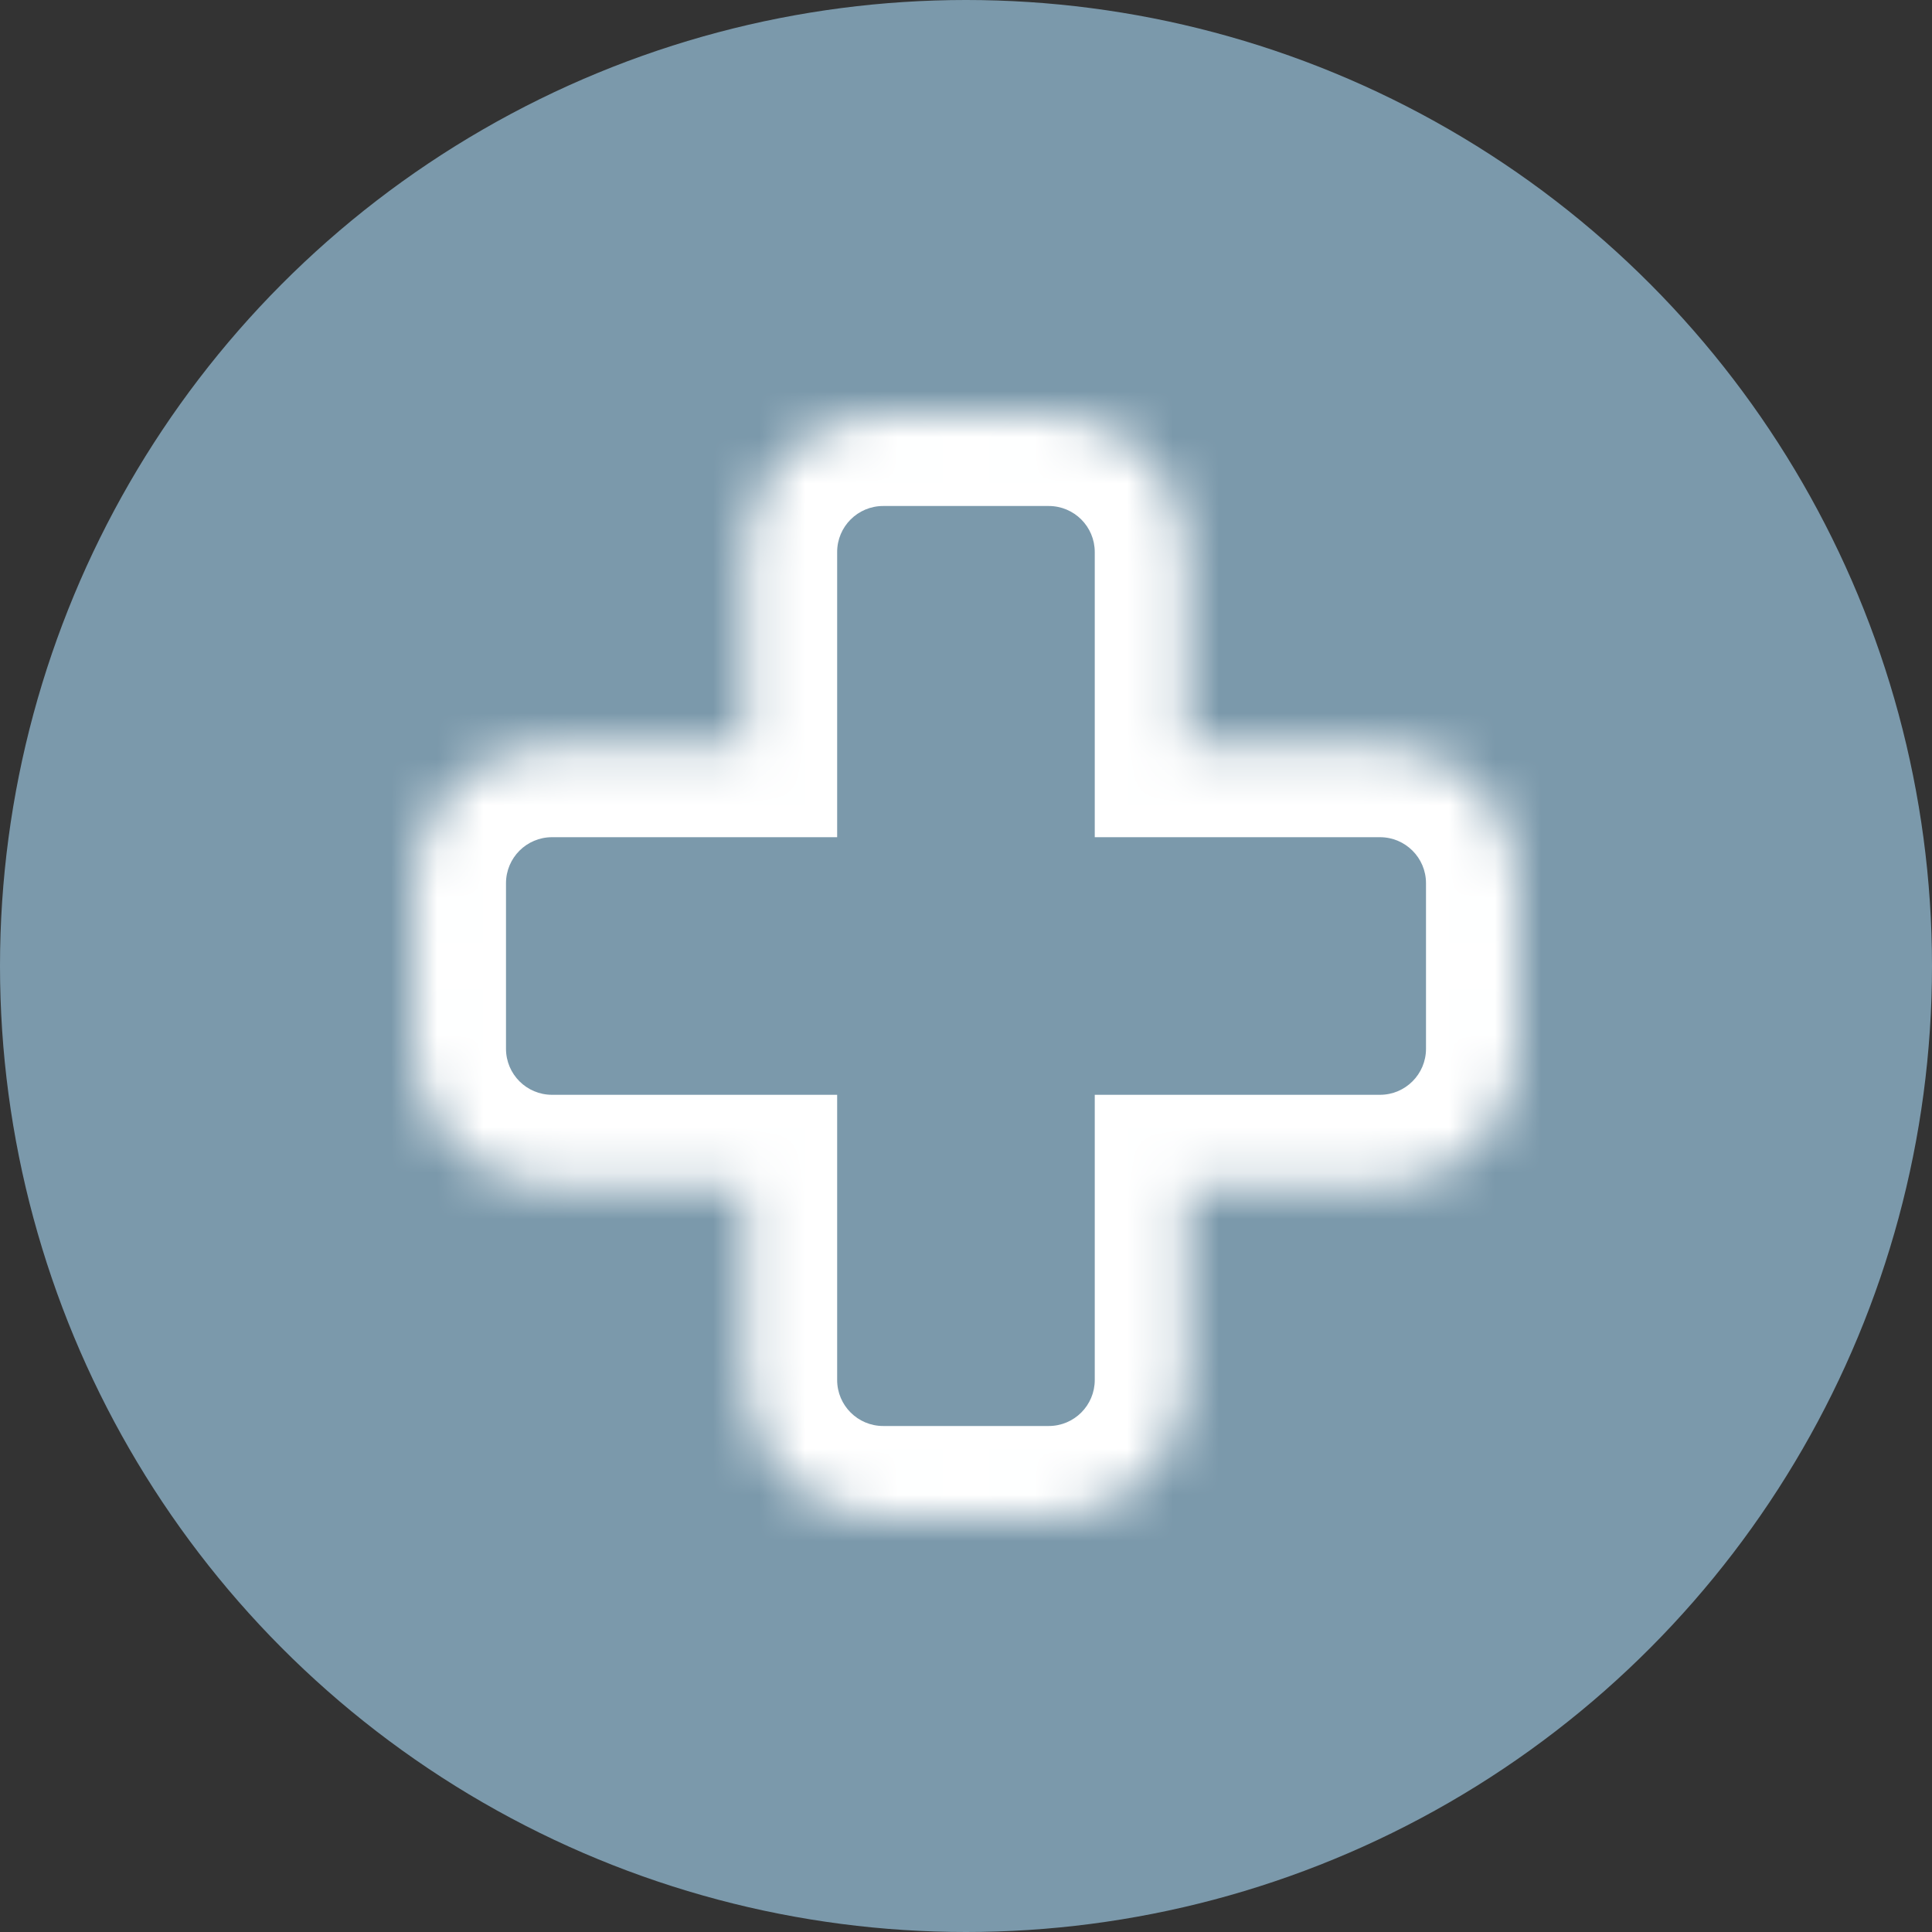 <svg width="42" height="42" viewBox="0 0 42 42" fill="none" xmlns="http://www.w3.org/2000/svg">
<rect x="0" y="0" width="42" height="42" fill="#333333" stroke="none"/>
<path d="M36.053 21.354C36.248 21.158 36.248 20.842 36.053 20.646L32.871 17.465C32.676 17.269 32.359 17.269 32.164 17.465C31.969 17.66 31.969 17.976 32.164 18.172L34.992 21L32.164 23.828C31.969 24.024 31.969 24.34 32.164 24.535C32.359 24.731 32.676 24.731 32.871 24.535L36.053 21.354ZM1.336 21.5L35.7 21.5V20.5L1.336 20.5L1.336 21.5Z" fill="#7B99AB"/>
<circle cx="21" cy="21" r="21" fill="#7B99AB"/>
<mask id="path-3-inside-1_958_15568" fill="white">
<path fill-rule="evenodd" clip-rule="evenodd" d="M19.199 9C17.542 9 16.199 10.343 16.199 12V16.2H12C10.343 16.2 9 17.543 9 19.2V22.8C9 24.457 10.343 25.8 12 25.8H16.199V30C16.199 31.657 17.542 33 19.199 33H22.799C24.456 33 25.799 31.657 25.799 30V25.8H30C31.657 25.8 33 24.457 33 22.8V19.2C33 17.543 31.657 16.2 30 16.2H25.799V12C25.799 10.343 24.456 9 22.799 9H19.199Z"/>
</mask>
<path d="M16.199 16.2V18.2H18.199V16.2H16.199ZM16.199 25.8H18.199V23.8H16.199V25.8ZM25.799 25.8V23.8H23.799V25.8H25.799ZM25.799 16.2H23.799V18.2H25.799V16.2ZM18.199 12C18.199 11.448 18.647 11 19.199 11V7C16.438 7 14.199 9.239 14.199 12H18.199ZM18.199 16.2V12H14.199V16.2H18.199ZM12 18.2H16.199V14.2H12V18.2ZM11 19.2C11 18.648 11.448 18.2 12 18.2V14.2C9.239 14.2 7 16.439 7 19.2H11ZM11 22.8V19.2H7V22.8H11ZM12 23.8C11.448 23.8 11 23.352 11 22.8H7C7 25.561 9.239 27.8 12 27.8V23.8ZM16.199 23.8H12V27.8H16.199V23.8ZM18.199 30V25.8H14.199V30H18.199ZM19.199 31C18.647 31 18.199 30.552 18.199 30H14.199C14.199 32.761 16.438 35 19.199 35V31ZM22.799 31H19.199V35H22.799V31ZM23.799 30C23.799 30.552 23.352 31 22.799 31V35C25.561 35 27.799 32.761 27.799 30H23.799ZM23.799 25.8V30H27.799V25.8H23.799ZM30 23.8H25.799V27.8H30V23.8ZM31 22.8C31 23.352 30.552 23.8 30 23.8V27.8C32.761 27.8 35 25.561 35 22.8H31ZM31 19.2V22.8H35V19.2H31ZM30 18.2C30.552 18.2 31 18.648 31 19.2H35C35 16.439 32.761 14.2 30 14.2V18.2ZM25.799 18.2H30V14.2H25.799V18.2ZM23.799 12V16.2H27.799V12H23.799ZM22.799 11C23.352 11 23.799 11.448 23.799 12H27.799C27.799 9.239 25.561 7 22.799 7V11ZM19.199 11H22.799V7H19.199V11Z" fill="white" mask="url(#path-3-inside-1_958_15568)"/>
</svg>
